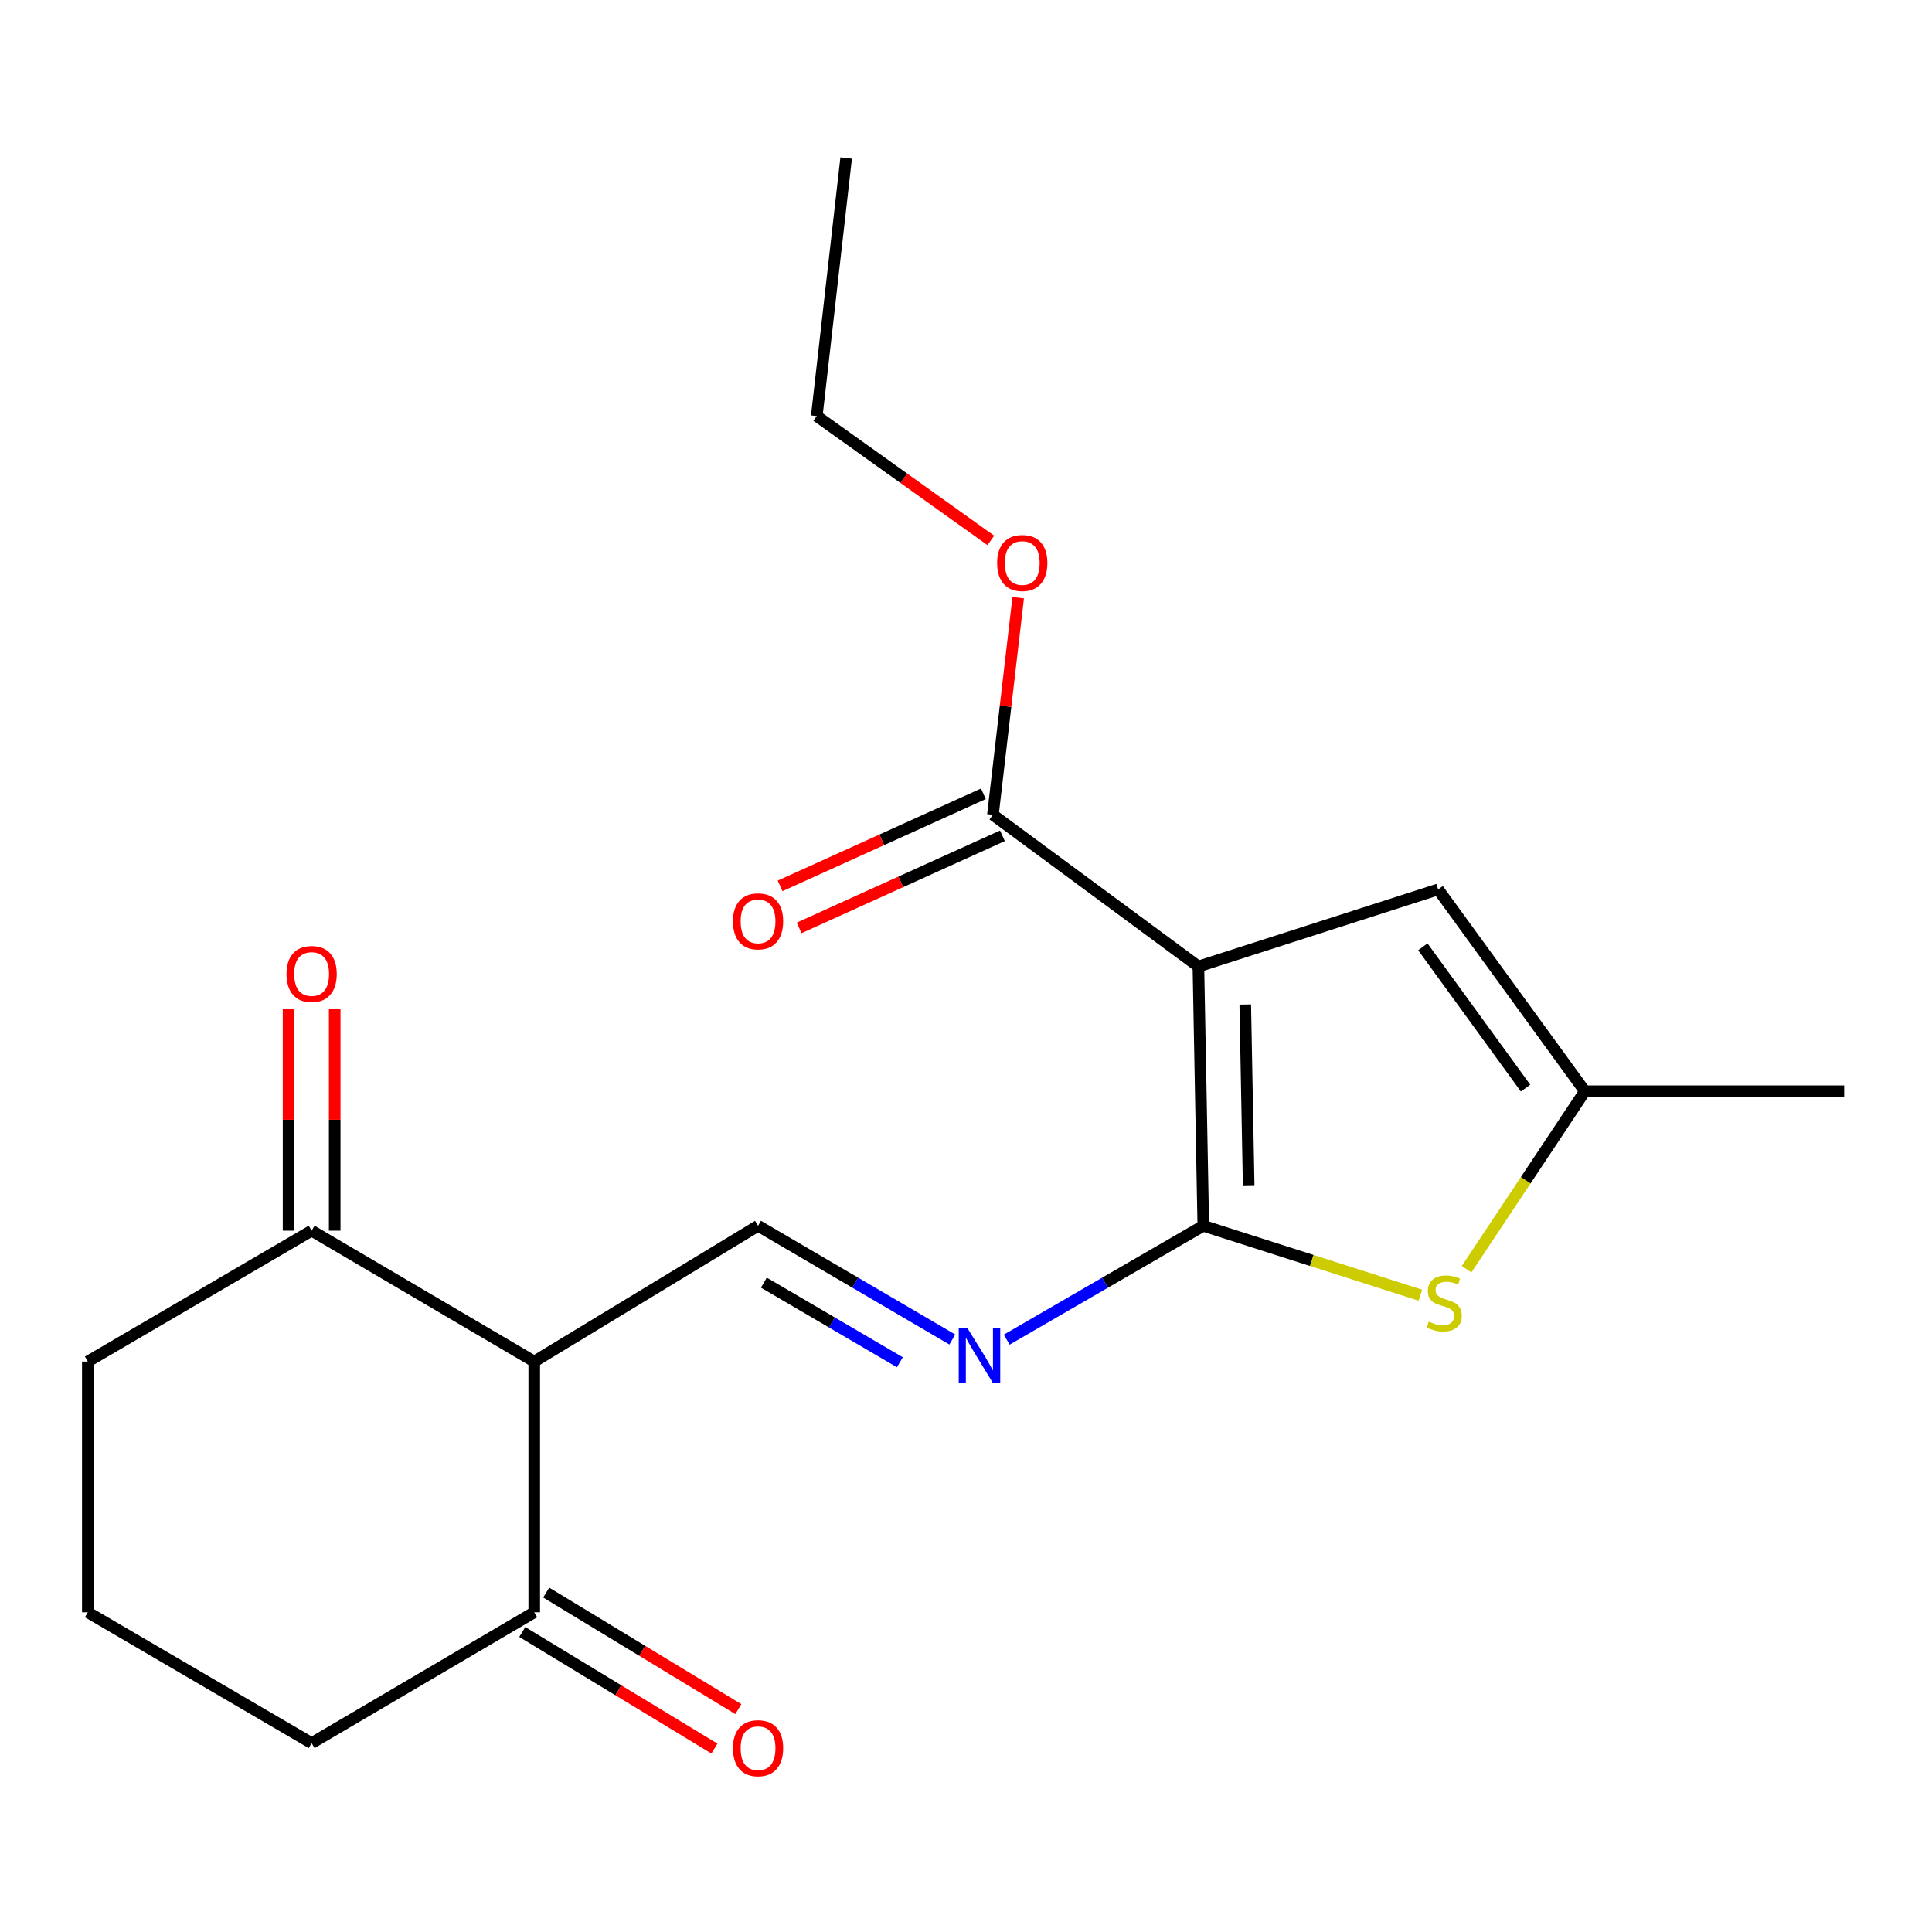 <?xml version='1.0' encoding='iso-8859-1'?>
<svg version='1.1' baseProfile='full'
              xmlns='http://www.w3.org/2000/svg'
                      xmlns:rdkit='http://www.rdkit.org/xml'
                      xmlns:xlink='http://www.w3.org/1999/xlink'
                  xml:space='preserve'
width='1000px' height='1000px' viewBox='0 0 1000 1000'>
<!-- END OF HEADER -->
<rect style='opacity:1.0;fill:#FFFFFF;stroke:none' width='1000' height='1000' x='0' y='0'> </rect>
<path class='bond-0' d='M 620.289,500.255 L 622.823,634.459' style='fill:none;fill-rule:evenodd;stroke:#000000;stroke-width:6px;stroke-linecap:butt;stroke-linejoin:miter;stroke-opacity:1' />
<path class='bond-0' d='M 644.542,519.935 L 646.316,613.878' style='fill:none;fill-rule:evenodd;stroke:#000000;stroke-width:6px;stroke-linecap:butt;stroke-linejoin:miter;stroke-opacity:1' />
<path class='bond-4' d='M 620.289,500.255 L 744.372,460.367' style='fill:none;fill-rule:evenodd;stroke:#000000;stroke-width:6px;stroke-linecap:butt;stroke-linejoin:miter;stroke-opacity:1' />
<path class='bond-6' d='M 620.289,500.255 L 513.928,421.738' style='fill:none;fill-rule:evenodd;stroke:#000000;stroke-width:6px;stroke-linecap:butt;stroke-linejoin:miter;stroke-opacity:1' />
<path class='bond-1' d='M 622.823,634.459 L 678.999,652.428' style='fill:none;fill-rule:evenodd;stroke:#000000;stroke-width:6px;stroke-linecap:butt;stroke-linejoin:miter;stroke-opacity:1' />
<path class='bond-1' d='M 678.999,652.428 L 735.175,670.396' style='fill:none;fill-rule:evenodd;stroke:#CCCC00;stroke-width:6px;stroke-linecap:butt;stroke-linejoin:miter;stroke-opacity:1' />
<path class='bond-3' d='M 622.823,634.459 L 571.943,663.933' style='fill:none;fill-rule:evenodd;stroke:#000000;stroke-width:6px;stroke-linecap:butt;stroke-linejoin:miter;stroke-opacity:1' />
<path class='bond-3' d='M 571.943,663.933 L 521.064,693.407' style='fill:none;fill-rule:evenodd;stroke:#0000FF;stroke-width:6px;stroke-linecap:butt;stroke-linejoin:miter;stroke-opacity:1' />
<path class='bond-20' d='M 759.099,656.94 L 789.713,610.878' style='fill:none;fill-rule:evenodd;stroke:#CCCC00;stroke-width:6px;stroke-linecap:butt;stroke-linejoin:miter;stroke-opacity:1' />
<path class='bond-20' d='M 789.713,610.878 L 820.328,564.817' style='fill:none;fill-rule:evenodd;stroke:#000000;stroke-width:6px;stroke-linecap:butt;stroke-linejoin:miter;stroke-opacity:1' />
<path class='bond-2' d='M 276.521,704.738 L 392.366,634.459' style='fill:none;fill-rule:evenodd;stroke:#000000;stroke-width:6px;stroke-linecap:butt;stroke-linejoin:miter;stroke-opacity:1' />
<path class='bond-8' d='M 276.521,704.738 L 161.3,636.993' style='fill:none;fill-rule:evenodd;stroke:#000000;stroke-width:6px;stroke-linecap:butt;stroke-linejoin:miter;stroke-opacity:1' />
<path class='bond-9' d='M 276.521,704.738 L 276.521,834.512' style='fill:none;fill-rule:evenodd;stroke:#000000;stroke-width:6px;stroke-linecap:butt;stroke-linejoin:miter;stroke-opacity:1' />
<path class='bond-5' d='M 492.917,693.335 L 442.642,663.897' style='fill:none;fill-rule:evenodd;stroke:#0000FF;stroke-width:6px;stroke-linecap:butt;stroke-linejoin:miter;stroke-opacity:1' />
<path class='bond-5' d='M 442.642,663.897 L 392.366,634.459' style='fill:none;fill-rule:evenodd;stroke:#000000;stroke-width:6px;stroke-linecap:butt;stroke-linejoin:miter;stroke-opacity:1' />
<path class='bond-5' d='M 465.77,705.109 L 430.577,684.502' style='fill:none;fill-rule:evenodd;stroke:#0000FF;stroke-width:6px;stroke-linecap:butt;stroke-linejoin:miter;stroke-opacity:1' />
<path class='bond-5' d='M 430.577,684.502 L 395.384,663.896' style='fill:none;fill-rule:evenodd;stroke:#000000;stroke-width:6px;stroke-linecap:butt;stroke-linejoin:miter;stroke-opacity:1' />
<path class='bond-7' d='M 744.372,460.367 L 820.328,564.817' style='fill:none;fill-rule:evenodd;stroke:#000000;stroke-width:6px;stroke-linecap:butt;stroke-linejoin:miter;stroke-opacity:1' />
<path class='bond-7' d='M 736.454,490.077 L 789.624,563.192' style='fill:none;fill-rule:evenodd;stroke:#000000;stroke-width:6px;stroke-linecap:butt;stroke-linejoin:miter;stroke-opacity:1' />
<path class='bond-10' d='M 509.001,410.864 L 456.388,434.702' style='fill:none;fill-rule:evenodd;stroke:#000000;stroke-width:6px;stroke-linecap:butt;stroke-linejoin:miter;stroke-opacity:1' />
<path class='bond-10' d='M 456.388,434.702 L 403.776,458.539' style='fill:none;fill-rule:evenodd;stroke:#FF0000;stroke-width:6px;stroke-linecap:butt;stroke-linejoin:miter;stroke-opacity:1' />
<path class='bond-10' d='M 518.855,432.613 L 466.243,456.451' style='fill:none;fill-rule:evenodd;stroke:#000000;stroke-width:6px;stroke-linecap:butt;stroke-linejoin:miter;stroke-opacity:1' />
<path class='bond-10' d='M 466.243,456.451 L 413.63,480.288' style='fill:none;fill-rule:evenodd;stroke:#FF0000;stroke-width:6px;stroke-linecap:butt;stroke-linejoin:miter;stroke-opacity:1' />
<path class='bond-13' d='M 513.928,421.738 L 520.472,365.554' style='fill:none;fill-rule:evenodd;stroke:#000000;stroke-width:6px;stroke-linecap:butt;stroke-linejoin:miter;stroke-opacity:1' />
<path class='bond-13' d='M 520.472,365.554 L 527.016,309.37' style='fill:none;fill-rule:evenodd;stroke:#FF0000;stroke-width:6px;stroke-linecap:butt;stroke-linejoin:miter;stroke-opacity:1' />
<path class='bond-14' d='M 820.328,564.817 L 954.545,564.817' style='fill:none;fill-rule:evenodd;stroke:#000000;stroke-width:6px;stroke-linecap:butt;stroke-linejoin:miter;stroke-opacity:1' />
<path class='bond-11' d='M 173.238,636.993 L 173.238,579.569' style='fill:none;fill-rule:evenodd;stroke:#000000;stroke-width:6px;stroke-linecap:butt;stroke-linejoin:miter;stroke-opacity:1' />
<path class='bond-11' d='M 173.238,579.569 L 173.238,522.146' style='fill:none;fill-rule:evenodd;stroke:#FF0000;stroke-width:6px;stroke-linecap:butt;stroke-linejoin:miter;stroke-opacity:1' />
<path class='bond-11' d='M 149.361,636.993 L 149.361,579.569' style='fill:none;fill-rule:evenodd;stroke:#000000;stroke-width:6px;stroke-linecap:butt;stroke-linejoin:miter;stroke-opacity:1' />
<path class='bond-11' d='M 149.361,579.569 L 149.361,522.146' style='fill:none;fill-rule:evenodd;stroke:#FF0000;stroke-width:6px;stroke-linecap:butt;stroke-linejoin:miter;stroke-opacity:1' />
<path class='bond-15' d='M 161.3,636.993 L 45.455,704.738' style='fill:none;fill-rule:evenodd;stroke:#000000;stroke-width:6px;stroke-linecap:butt;stroke-linejoin:miter;stroke-opacity:1' />
<path class='bond-12' d='M 270.329,844.719 L 320.058,874.888' style='fill:none;fill-rule:evenodd;stroke:#000000;stroke-width:6px;stroke-linecap:butt;stroke-linejoin:miter;stroke-opacity:1' />
<path class='bond-12' d='M 320.058,874.888 L 369.786,905.056' style='fill:none;fill-rule:evenodd;stroke:#FF0000;stroke-width:6px;stroke-linecap:butt;stroke-linejoin:miter;stroke-opacity:1' />
<path class='bond-12' d='M 282.713,824.305 L 332.442,854.473' style='fill:none;fill-rule:evenodd;stroke:#000000;stroke-width:6px;stroke-linecap:butt;stroke-linejoin:miter;stroke-opacity:1' />
<path class='bond-12' d='M 332.442,854.473 L 382.171,884.642' style='fill:none;fill-rule:evenodd;stroke:#FF0000;stroke-width:6px;stroke-linecap:butt;stroke-linejoin:miter;stroke-opacity:1' />
<path class='bond-16' d='M 276.521,834.512 L 161.3,902.244' style='fill:none;fill-rule:evenodd;stroke:#000000;stroke-width:6px;stroke-linecap:butt;stroke-linejoin:miter;stroke-opacity:1' />
<path class='bond-18' d='M 512.849,279.709 L 467.803,247.534' style='fill:none;fill-rule:evenodd;stroke:#FF0000;stroke-width:6px;stroke-linecap:butt;stroke-linejoin:miter;stroke-opacity:1' />
<path class='bond-18' d='M 467.803,247.534 L 422.757,215.358' style='fill:none;fill-rule:evenodd;stroke:#000000;stroke-width:6px;stroke-linecap:butt;stroke-linejoin:miter;stroke-opacity:1' />
<path class='bond-21' d='M 45.455,704.738 L 45.455,834.512' style='fill:none;fill-rule:evenodd;stroke:#000000;stroke-width:6px;stroke-linecap:butt;stroke-linejoin:miter;stroke-opacity:1' />
<path class='bond-17' d='M 161.3,902.244 L 45.455,834.512' style='fill:none;fill-rule:evenodd;stroke:#000000;stroke-width:6px;stroke-linecap:butt;stroke-linejoin:miter;stroke-opacity:1' />
<path class='bond-19' d='M 422.757,215.358 L 437.972,81.791' style='fill:none;fill-rule:evenodd;stroke:#000000;stroke-width:6px;stroke-linecap:butt;stroke-linejoin:miter;stroke-opacity:1' />
<path  class='atom-2' d='M 739.529 684.068
Q 739.849 684.188, 741.169 684.748
Q 742.489 685.308, 743.929 685.668
Q 745.409 685.988, 746.849 685.988
Q 749.529 685.988, 751.089 684.708
Q 752.649 683.388, 752.649 681.108
Q 752.649 679.548, 751.849 678.588
Q 751.089 677.628, 749.889 677.108
Q 748.689 676.588, 746.689 675.988
Q 744.169 675.228, 742.649 674.508
Q 741.169 673.788, 740.089 672.268
Q 739.049 670.748, 739.049 668.188
Q 739.049 664.628, 741.449 662.428
Q 743.889 660.228, 748.689 660.228
Q 751.969 660.228, 755.689 661.788
L 754.769 664.868
Q 751.369 663.468, 748.809 663.468
Q 746.049 663.468, 744.529 664.628
Q 743.009 665.748, 743.049 667.708
Q 743.049 669.228, 743.809 670.148
Q 744.609 671.068, 745.729 671.588
Q 746.889 672.108, 748.809 672.708
Q 751.369 673.508, 752.889 674.308
Q 754.409 675.108, 755.489 676.748
Q 756.609 678.348, 756.609 681.108
Q 756.609 685.028, 753.969 687.148
Q 751.369 689.228, 747.009 689.228
Q 744.489 689.228, 742.569 688.668
Q 740.689 688.148, 738.449 687.228
L 739.529 684.068
' fill='#CCCC00'/>
<path  class='atom-4' d='M 500.717 687.408
L 509.997 702.408
Q 510.917 703.888, 512.397 706.568
Q 513.877 709.248, 513.957 709.408
L 513.957 687.408
L 517.717 687.408
L 517.717 715.728
L 513.837 715.728
L 503.877 699.328
Q 502.717 697.408, 501.477 695.208
Q 500.277 693.008, 499.917 692.328
L 499.917 715.728
L 496.237 715.728
L 496.237 687.408
L 500.717 687.408
' fill='#0000FF'/>
<path  class='atom-11' d='M 379.366 476.896
Q 379.366 470.096, 382.726 466.296
Q 386.086 462.496, 392.366 462.496
Q 398.646 462.496, 402.006 466.296
Q 405.366 470.096, 405.366 476.896
Q 405.366 483.776, 401.966 487.696
Q 398.566 491.576, 392.366 491.576
Q 386.126 491.576, 382.726 487.696
Q 379.366 483.816, 379.366 476.896
M 392.366 488.376
Q 396.686 488.376, 399.006 485.496
Q 401.366 482.576, 401.366 476.896
Q 401.366 471.336, 399.006 468.536
Q 396.686 465.696, 392.366 465.696
Q 388.046 465.696, 385.686 468.496
Q 383.366 471.296, 383.366 476.896
Q 383.366 482.616, 385.686 485.496
Q 388.046 488.376, 392.366 488.376
' fill='#FF0000'/>
<path  class='atom-12' d='M 148.3 504.142
Q 148.3 497.342, 151.66 493.542
Q 155.02 489.742, 161.3 489.742
Q 167.58 489.742, 170.94 493.542
Q 174.3 497.342, 174.3 504.142
Q 174.3 511.022, 170.9 514.942
Q 167.5 518.822, 161.3 518.822
Q 155.06 518.822, 151.66 514.942
Q 148.3 511.062, 148.3 504.142
M 161.3 515.622
Q 165.62 515.622, 167.94 512.742
Q 170.3 509.822, 170.3 504.142
Q 170.3 498.582, 167.94 495.782
Q 165.62 492.942, 161.3 492.942
Q 156.98 492.942, 154.62 495.742
Q 152.3 498.542, 152.3 504.142
Q 152.3 509.862, 154.62 512.742
Q 156.98 515.622, 161.3 515.622
' fill='#FF0000'/>
<path  class='atom-13' d='M 379.366 904.871
Q 379.366 898.071, 382.726 894.271
Q 386.086 890.471, 392.366 890.471
Q 398.646 890.471, 402.006 894.271
Q 405.366 898.071, 405.366 904.871
Q 405.366 911.751, 401.966 915.671
Q 398.566 919.551, 392.366 919.551
Q 386.126 919.551, 382.726 915.671
Q 379.366 911.791, 379.366 904.871
M 392.366 916.351
Q 396.686 916.351, 399.006 913.471
Q 401.366 910.551, 401.366 904.871
Q 401.366 899.311, 399.006 896.511
Q 396.686 893.671, 392.366 893.671
Q 388.046 893.671, 385.686 896.471
Q 383.366 899.271, 383.366 904.871
Q 383.366 910.591, 385.686 913.471
Q 388.046 916.351, 392.366 916.351
' fill='#FF0000'/>
<path  class='atom-14' d='M 516.117 291.408
Q 516.117 284.608, 519.477 280.808
Q 522.837 277.008, 529.117 277.008
Q 535.397 277.008, 538.757 280.808
Q 542.117 284.608, 542.117 291.408
Q 542.117 298.288, 538.717 302.208
Q 535.317 306.088, 529.117 306.088
Q 522.877 306.088, 519.477 302.208
Q 516.117 298.328, 516.117 291.408
M 529.117 302.888
Q 533.437 302.888, 535.757 300.008
Q 538.117 297.088, 538.117 291.408
Q 538.117 285.848, 535.757 283.048
Q 533.437 280.208, 529.117 280.208
Q 524.797 280.208, 522.437 283.008
Q 520.117 285.808, 520.117 291.408
Q 520.117 297.128, 522.437 300.008
Q 524.797 302.888, 529.117 302.888
' fill='#FF0000'/>
</svg>
